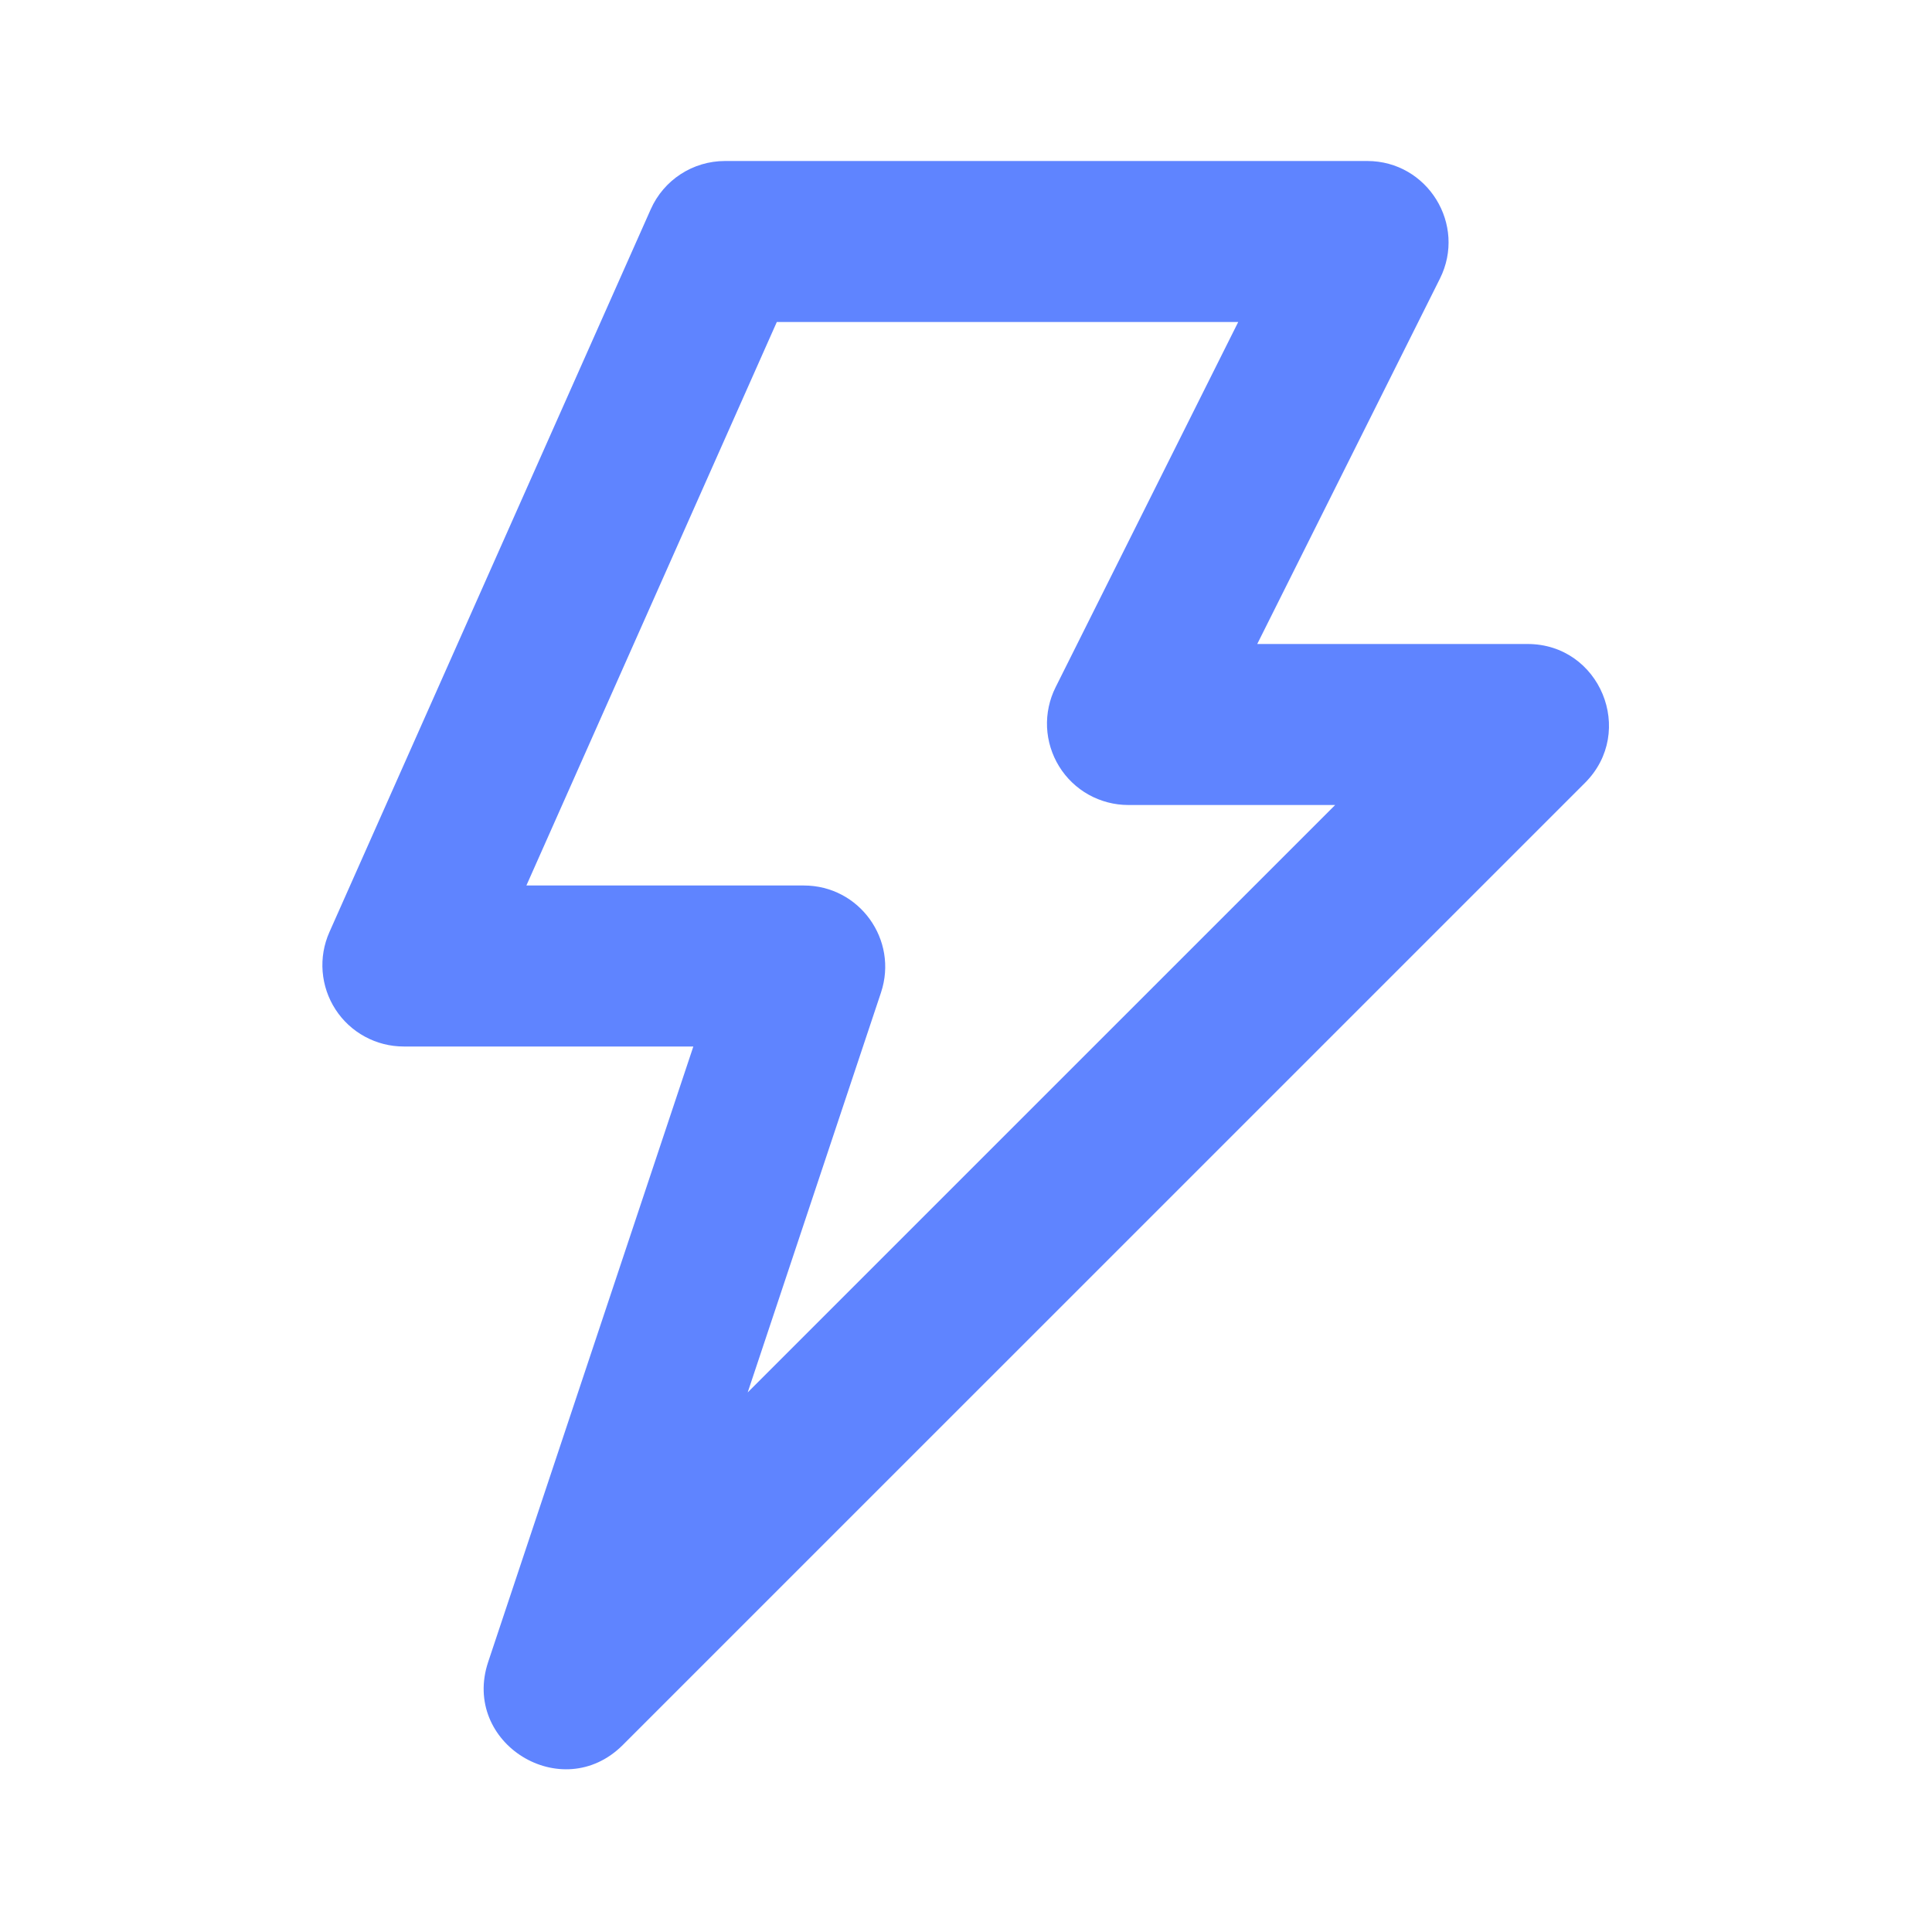 <?xml version="1.0" encoding="UTF-8"?> <svg xmlns="http://www.w3.org/2000/svg" width="39" height="39" viewBox="0 0 39 39" fill="none"><path fill-rule="evenodd" clip-rule="evenodd" d="M15.681 6.5L10.626 17.875H16.227C17.348 17.875 18.138 18.972 17.784 20.036L15.093 28.108L26.952 16.25H22.776C22.496 16.25 22.221 16.178 21.976 16.042C21.732 15.906 21.527 15.709 21.38 15.471C21.233 15.233 21.149 14.961 21.136 14.682C21.124 14.402 21.183 14.124 21.308 13.874L24.995 6.5H15.681ZM13.136 4.225C13.399 3.632 13.986 3.25 14.636 3.25H27.599C28.817 3.25 29.612 4.534 29.066 5.626L25.379 13H30.836C32.298 13 33.029 14.768 31.996 15.802L12.572 35.225C11.347 36.45 9.306 35.189 9.855 33.547L13.996 21.125H8.149C7.876 21.125 7.607 21.057 7.366 20.926C7.126 20.796 6.922 20.608 6.773 20.378C6.624 20.149 6.535 19.886 6.513 19.614C6.491 19.341 6.538 19.067 6.649 18.817L13.136 4.225Z" fill="#5F84FF"></path></svg> 